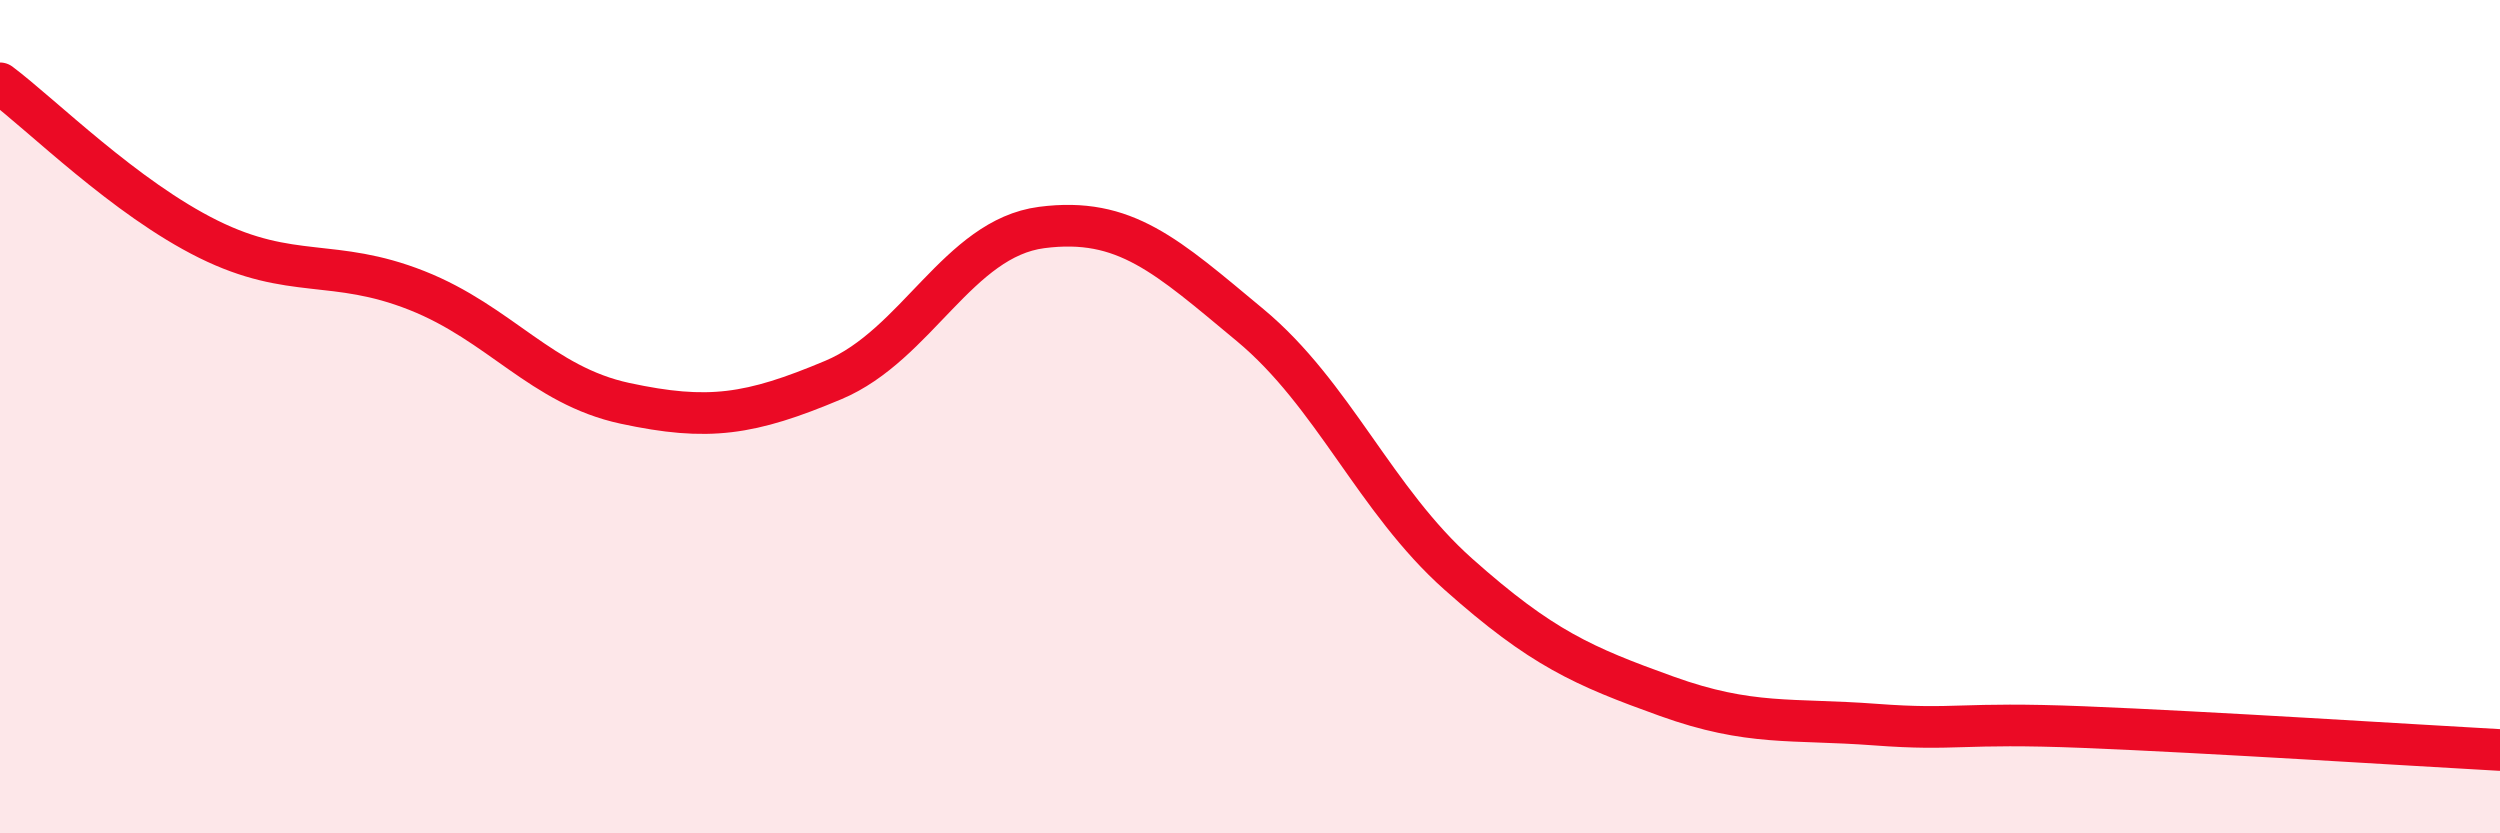
    <svg width="60" height="20" viewBox="0 0 60 20" xmlns="http://www.w3.org/2000/svg">
      <path
        d="M 0,2 C 1,2.75 3,4.75 5,5.74 C 7,6.73 8,6.18 10,6.97 C 12,7.76 13,9.25 15,9.68 C 17,10.11 18,9.96 20,9.12 C 22,8.28 23,5.72 25,5.46 C 27,5.2 28,6.14 30,7.8 C 32,9.46 33,12 35,13.78 C 37,15.56 38,15.99 40,16.71 C 42,17.43 43,17.24 45,17.39 C 47,17.54 47,17.33 50,17.45 C 53,17.57 58,17.89 60,18L60 20L0 20Z"
        fill="#EB0A25"
        opacity="0.1"
        stroke-linecap="round"
        stroke-linejoin="round"
      />
      <path
        d="M 0,2 C 1,2.75 3,4.75 5,5.74 C 7,6.73 8,6.18 10,6.97 C 12,7.76 13,9.25 15,9.68 C 17,10.11 18,9.96 20,9.12 C 22,8.28 23,5.72 25,5.46 C 27,5.2 28,6.14 30,7.8 C 32,9.46 33,12 35,13.78 C 37,15.56 38,15.99 40,16.71 C 42,17.43 43,17.24 45,17.39 C 47,17.54 47,17.33 50,17.45 C 53,17.57 58,17.89 60,18"
        stroke="#EB0A25"
        stroke-width="1"
        fill="none"
        stroke-linecap="round"
        stroke-linejoin="round"
      />
    </svg>
  